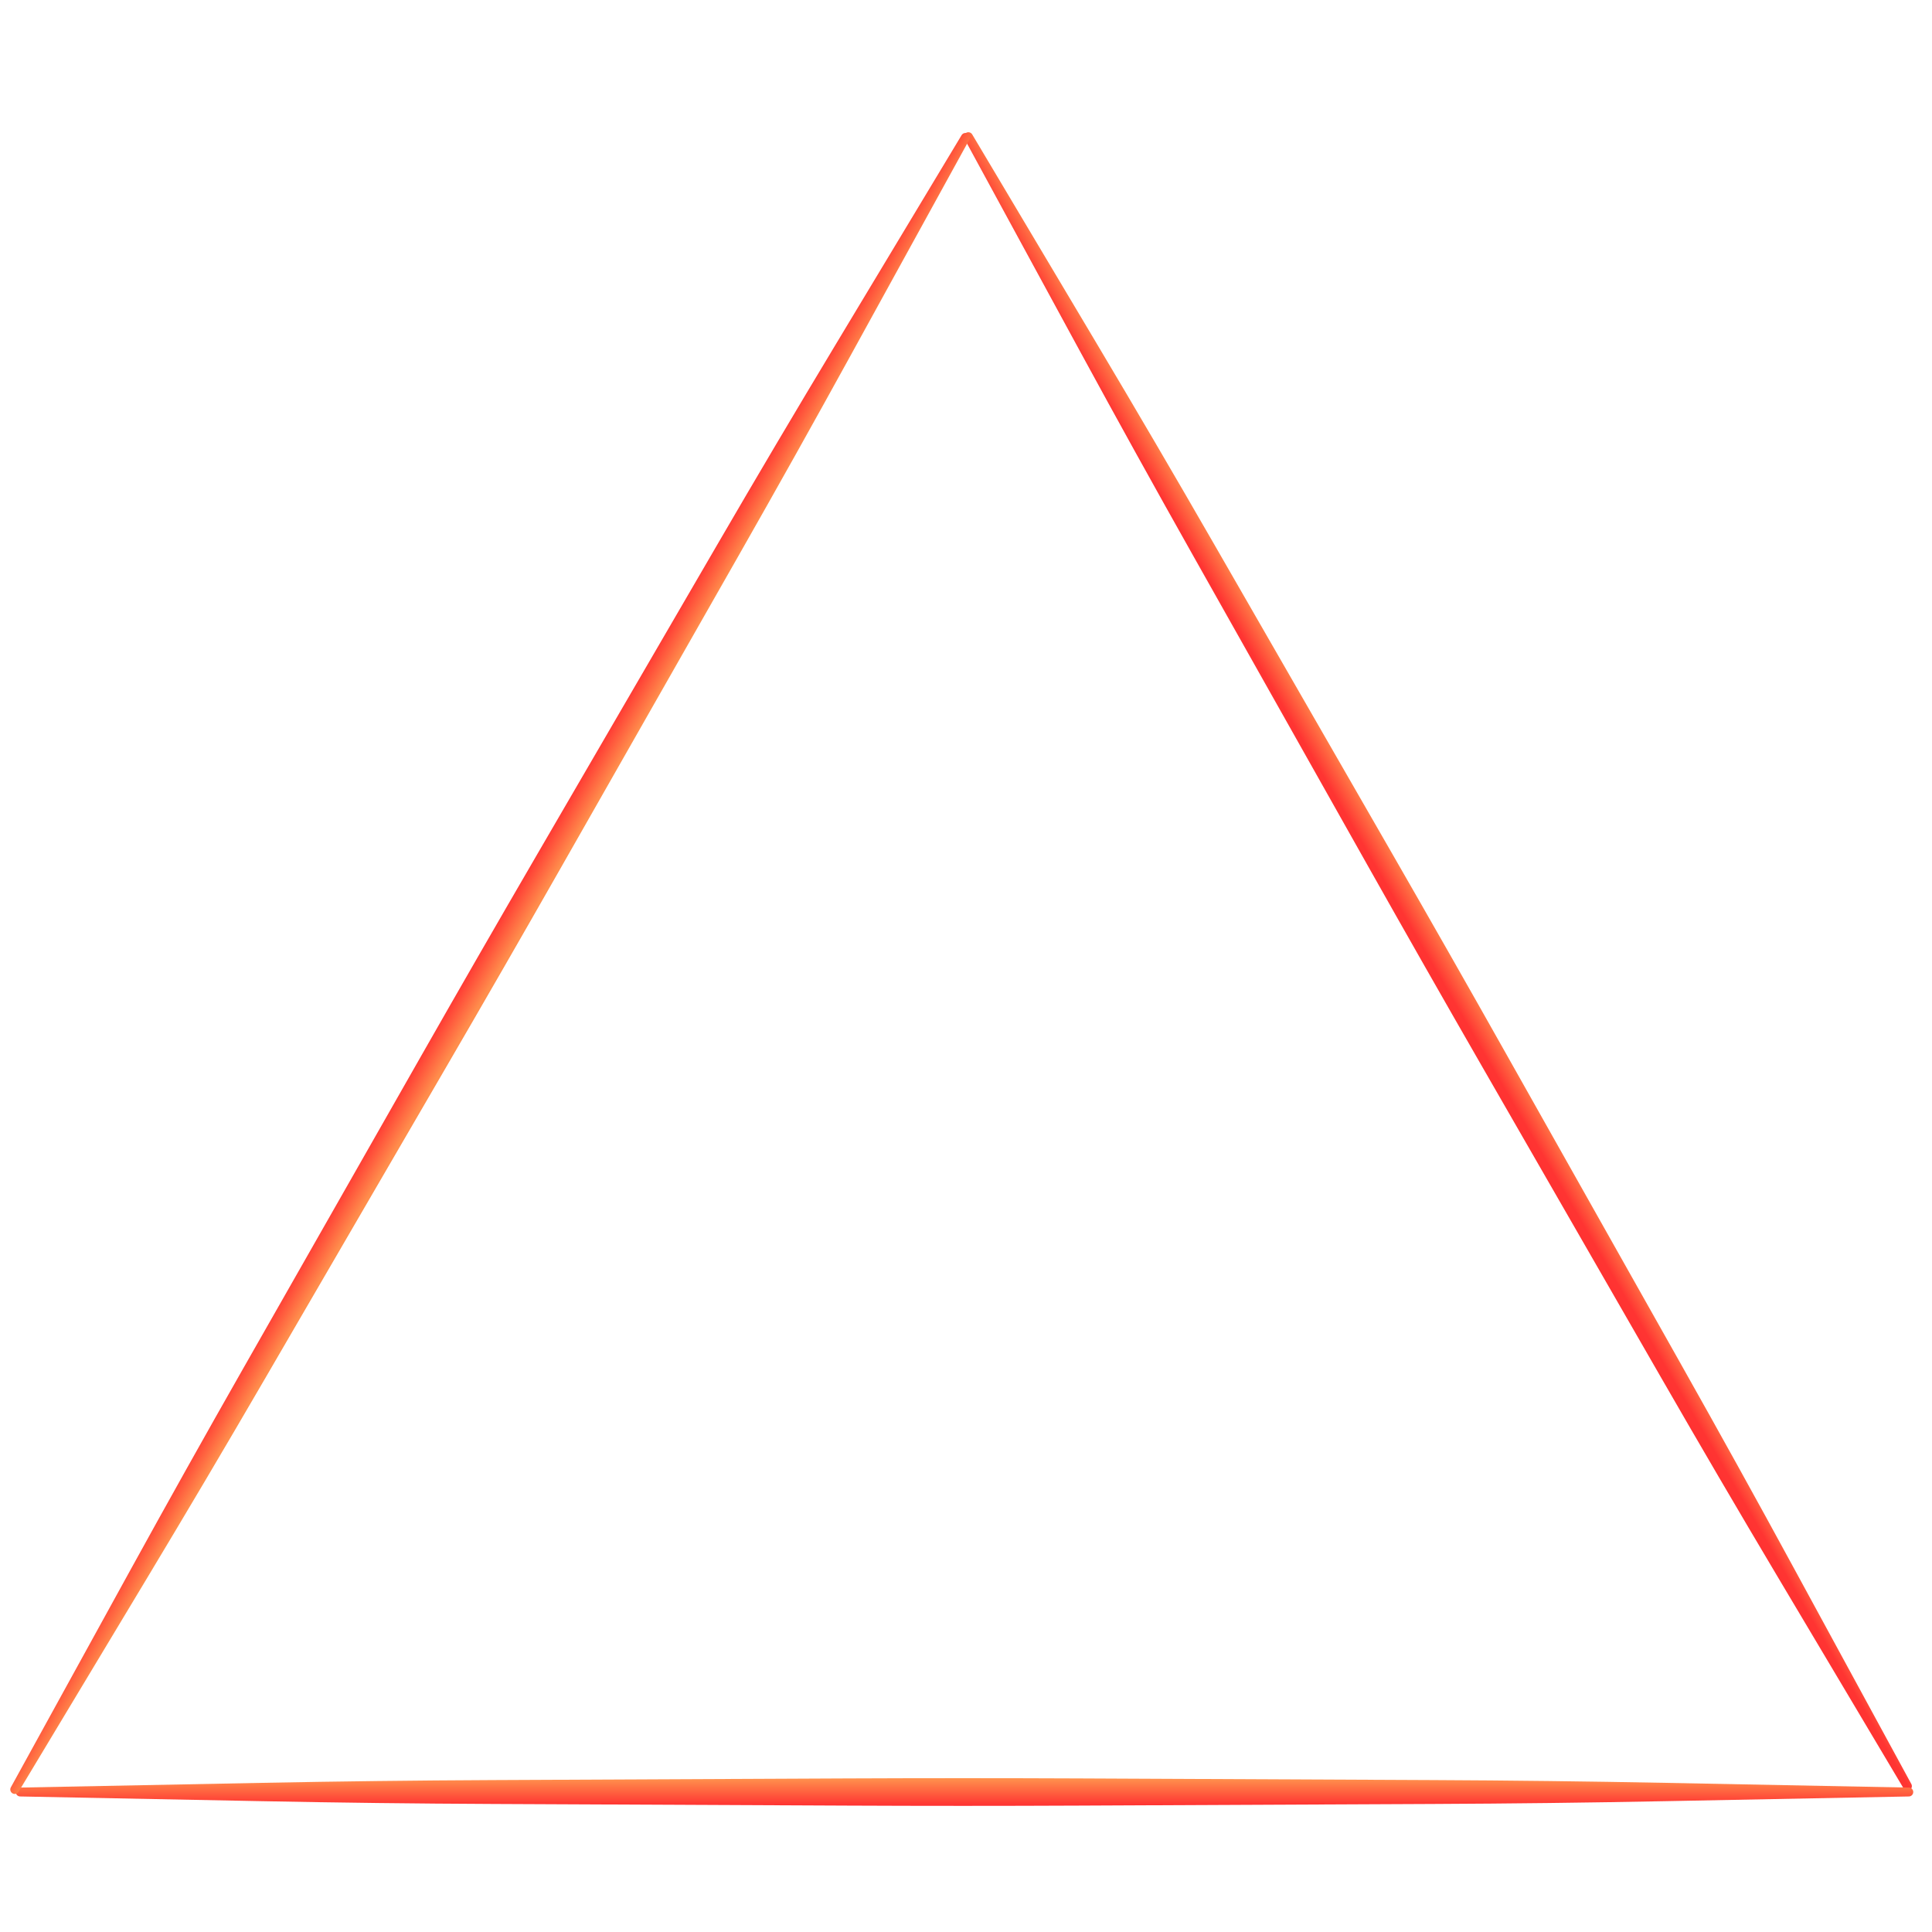 <svg xmlns="http://www.w3.org/2000/svg" xmlns:xlink="http://www.w3.org/1999/xlink" width="500" zoomAndPan="magnify" viewBox="0 0 375 375" height="500" preserveAspectRatio="xMidYMid meet" version="1.0"><defs><clipPath id="ce6fecfc0d"><path d="M 187 25 L 372 25 L 372 348 L 187 348 Z M 187 25 " clip-rule="nonzero"/></clipPath><clipPath id="5e823f246d"><path d="M 185.188 27.113 L 189.875 24.445 L 373.008 346.109 L 368.316 348.781 Z M 185.188 27.113 " clip-rule="nonzero"/></clipPath><clipPath id="b4d72b39a7"><path d="M 188.703 26.086 L 212.832 66.617 C 220.504 79.504 228.082 92.449 235.562 105.453 L 270.105 165.484 C 277.586 178.488 285.008 191.523 292.367 204.594 L 326.359 264.938 C 333.723 278.008 340.988 291.133 348.156 304.309 L 370.988 346.273 C 371.215 346.688 371.066 347.203 370.656 347.438 C 370.25 347.668 369.727 347.531 369.488 347.129 L 345.055 306.074 C 337.383 293.184 329.809 280.238 322.328 267.234 L 287.785 207.203 C 280.305 194.199 272.883 181.164 265.52 168.094 L 231.527 107.746 C 224.168 94.68 216.902 81.555 209.734 68.379 L 187.199 26.941 C 186.977 26.527 187.125 26.012 187.531 25.777 C 187.941 25.547 188.461 25.684 188.703 26.086 Z M 188.703 26.086 " clip-rule="nonzero"/></clipPath><clipPath id="c7a9b2ab1c"><path d="M 0 0.441 L 184.281 0.441 L 184.281 322.762 L 0 322.762 Z M 0 0.441 " clip-rule="nonzero"/></clipPath><clipPath id="83125fc27c"><path d="M -1.812 2.113 L 2.875 -0.555 L 186.008 321.109 L 181.316 323.781 Z M -1.812 2.113 " clip-rule="nonzero"/></clipPath><clipPath id="8ed9b47325"><path d="M 1.703 1.086 L 25.832 41.617 C 33.504 54.504 41.082 67.449 48.562 80.453 L 83.105 140.484 C 90.586 153.488 98.008 166.523 105.367 179.594 L 139.359 239.938 C 146.723 253.008 153.988 266.133 161.156 279.309 L 183.988 321.273 C 184.215 321.688 184.066 322.203 183.656 322.438 C 183.25 322.668 182.727 322.531 182.488 322.129 L 158.055 281.074 C 150.383 268.184 142.809 255.238 135.328 242.234 L 100.785 182.203 C 93.305 169.199 85.883 156.164 78.52 143.094 L 44.527 82.746 C 37.168 69.68 29.902 56.555 22.734 43.379 L 0.199 1.941 C -0.023 1.527 0.125 1.012 0.531 0.777 C 0.941 0.547 1.461 0.684 1.703 1.086 Z M 1.703 1.086 " clip-rule="nonzero"/></clipPath><clipPath id="5801494d80"><path d="M -1.848 2.133 L 2.914 -0.578 L 186.043 321.09 L 181.281 323.801 Z M -1.848 2.133 " clip-rule="nonzero"/></clipPath><clipPath id="cb2c08ea29"><path d="M -1.805 2.109 L 2.867 -0.551 L 185.992 321.105 L 181.32 323.766 Z M -1.805 2.109 " clip-rule="nonzero"/></clipPath><linearGradient x1="-7334.623" gradientTransform="matrix(0.019, -0.011, 0.011, 0.019, -1.849, 2.134)" y1="8645.782" x2="7590.621" gradientUnits="userSpaceOnUse" y2="8645.782" id="941c3784e2"><stop stop-opacity="1" stop-color="rgb(100%, 19.22%, 19.22%)" offset="0"/><stop stop-opacity="1" stop-color="rgb(100%, 19.22%, 19.22%)" offset="0.25"/><stop stop-opacity="1" stop-color="rgb(100%, 19.22%, 19.22%)" offset="0.375"/><stop stop-opacity="1" stop-color="rgb(100%, 19.22%, 19.22%)" offset="0.438"/><stop stop-opacity="1" stop-color="rgb(100%, 19.22%, 19.22%)" offset="0.469"/><stop stop-opacity="1" stop-color="rgb(100%, 19.22%, 19.22%)" offset="0.484"/><stop stop-opacity="1" stop-color="rgb(100%, 19.893%, 19.415%)" offset="0.488"/><stop stop-opacity="1" stop-color="rgb(100%, 20.567%, 19.612%)" offset="0.492"/><stop stop-opacity="1" stop-color="rgb(100%, 29.303%, 22.16%)" offset="0.496"/><stop stop-opacity="1" stop-color="rgb(100%, 38.039%, 24.709%)" offset="0.5"/><stop stop-opacity="1" stop-color="rgb(100%, 46.774%, 27.257%)" offset="0.504"/><stop stop-opacity="1" stop-color="rgb(100%, 55.511%, 29.807%)" offset="0.508"/><stop stop-opacity="1" stop-color="rgb(100%, 56.184%, 30.002%)" offset="0.512"/><stop stop-opacity="1" stop-color="rgb(100%, 56.859%, 30.199%)" offset="0.516"/><stop stop-opacity="1" stop-color="rgb(100%, 56.859%, 30.199%)" offset="0.531"/><stop stop-opacity="1" stop-color="rgb(100%, 56.859%, 30.199%)" offset="0.562"/><stop stop-opacity="1" stop-color="rgb(100%, 56.859%, 30.199%)" offset="0.625"/><stop stop-opacity="1" stop-color="rgb(100%, 56.859%, 30.199%)" offset="0.75"/><stop stop-opacity="1" stop-color="rgb(100%, 56.859%, 30.199%)" offset="1"/></linearGradient><clipPath id="3e403b0dd3"><rect x="0" width="185" y="0" height="323"/></clipPath><clipPath id="b442976c87"><path d="M 3.059 345.133 L 371.363 345.133 L 371.363 350.527 L 3.059 350.527 Z M 3.059 345.133 " clip-rule="nonzero"/></clipPath><clipPath id="6c1781c5f5"><path d="M 3.906 346.965 L 50.715 346.051 C 65.715 345.758 80.711 345.578 95.711 345.508 L 164.406 345.191 C 179.406 345.125 194.406 345.125 209.406 345.191 L 278.102 345.508 C 293.102 345.578 308.102 345.758 323.098 346.047 L 370.512 346.965 C 370.984 346.973 371.359 347.359 371.359 347.828 C 371.359 348.301 370.984 348.684 370.512 348.691 L 323.098 349.609 C 308.102 349.902 293.102 350.082 278.102 350.148 L 209.406 350.465 C 194.406 350.535 179.406 350.535 164.406 350.465 L 95.711 350.148 C 80.711 350.082 65.715 349.898 50.715 349.605 L 3.906 348.691 C 3.438 348.684 3.059 348.301 3.059 347.828 C 3.059 347.359 3.438 346.973 3.906 346.965 Z M 3.906 346.965 " clip-rule="nonzero"/></clipPath><clipPath id="5378fbcce7"><path d="M 0.059 0.141 L 368.359 0.141 L 368.359 5.516 L 0.059 5.516 Z M 0.059 0.141 " clip-rule="nonzero"/></clipPath><clipPath id="049a275636"><path d="M 0.906 1.965 L 47.715 1.051 C 62.715 0.758 77.711 0.578 92.711 0.508 L 161.406 0.191 C 176.406 0.125 191.406 0.125 206.406 0.191 L 275.102 0.508 C 290.102 0.578 305.102 0.758 320.098 1.047 L 367.512 1.965 C 367.984 1.973 368.359 2.359 368.359 2.828 C 368.359 3.301 367.984 3.684 367.512 3.691 L 320.098 4.609 C 305.102 4.902 290.102 5.082 275.102 5.148 L 206.406 5.465 C 191.406 5.535 176.406 5.535 161.406 5.465 L 92.711 5.148 C 77.711 5.082 62.715 4.898 47.715 4.605 L 0.906 3.691 C 0.438 3.684 0.059 3.301 0.059 2.828 C 0.059 2.359 0.438 1.973 0.906 1.965 Z M 0.906 1.965 " clip-rule="nonzero"/></clipPath><linearGradient x1="2.414" gradientTransform="matrix(0, -0.021, 0.021, 0, 0.06, 5.569)" y1="8602.944" x2="253.585" gradientUnits="userSpaceOnUse" y2="8602.944" id="699d551761"><stop stop-opacity="1" stop-color="rgb(100%, 19.22%, 19.22%)" offset="0"/><stop stop-opacity="1" stop-color="rgb(100%, 19.366%, 19.263%)" offset="0.008"/><stop stop-opacity="1" stop-color="rgb(100%, 19.659%, 19.348%)" offset="0.016"/><stop stop-opacity="1" stop-color="rgb(100%, 19.954%, 19.434%)" offset="0.023"/><stop stop-opacity="1" stop-color="rgb(100%, 20.248%, 19.519%)" offset="0.031"/><stop stop-opacity="1" stop-color="rgb(100%, 20.541%, 19.604%)" offset="0.039"/><stop stop-opacity="1" stop-color="rgb(100%, 20.836%, 19.691%)" offset="0.047"/><stop stop-opacity="1" stop-color="rgb(100%, 21.13%, 19.777%)" offset="0.055"/><stop stop-opacity="1" stop-color="rgb(100%, 21.425%, 19.862%)" offset="0.062"/><stop stop-opacity="1" stop-color="rgb(100%, 21.718%, 19.948%)" offset="0.07"/><stop stop-opacity="1" stop-color="rgb(100%, 22.012%, 20.033%)" offset="0.078"/><stop stop-opacity="1" stop-color="rgb(100%, 22.307%, 20.12%)" offset="0.086"/><stop stop-opacity="1" stop-color="rgb(100%, 22.6%, 20.206%)" offset="0.094"/><stop stop-opacity="1" stop-color="rgb(100%, 22.894%, 20.291%)" offset="0.102"/><stop stop-opacity="1" stop-color="rgb(100%, 23.189%, 20.377%)" offset="0.109"/><stop stop-opacity="1" stop-color="rgb(100%, 23.483%, 20.464%)" offset="0.117"/><stop stop-opacity="1" stop-color="rgb(100%, 23.776%, 20.549%)" offset="0.125"/><stop stop-opacity="1" stop-color="rgb(100%, 24.071%, 20.634%)" offset="0.133"/><stop stop-opacity="1" stop-color="rgb(100%, 24.365%, 20.72%)" offset="0.141"/><stop stop-opacity="1" stop-color="rgb(100%, 24.658%, 20.805%)" offset="0.148"/><stop stop-opacity="1" stop-color="rgb(100%, 24.953%, 20.892%)" offset="0.156"/><stop stop-opacity="1" stop-color="rgb(100%, 25.247%, 20.978%)" offset="0.164"/><stop stop-opacity="1" stop-color="rgb(100%, 25.542%, 21.063%)" offset="0.172"/><stop stop-opacity="1" stop-color="rgb(100%, 25.835%, 21.149%)" offset="0.18"/><stop stop-opacity="1" stop-color="rgb(100%, 26.129%, 21.236%)" offset="0.188"/><stop stop-opacity="1" stop-color="rgb(100%, 26.424%, 21.321%)" offset="0.195"/><stop stop-opacity="1" stop-color="rgb(100%, 26.717%, 21.407%)" offset="0.203"/><stop stop-opacity="1" stop-color="rgb(100%, 27.011%, 21.492%)" offset="0.211"/><stop stop-opacity="1" stop-color="rgb(100%, 27.306%, 21.577%)" offset="0.219"/><stop stop-opacity="1" stop-color="rgb(100%, 27.6%, 21.664%)" offset="0.227"/><stop stop-opacity="1" stop-color="rgb(100%, 27.893%, 21.75%)" offset="0.234"/><stop stop-opacity="1" stop-color="rgb(100%, 28.188%, 21.835%)" offset="0.242"/><stop stop-opacity="1" stop-color="rgb(100%, 28.482%, 21.921%)" offset="0.25"/><stop stop-opacity="1" stop-color="rgb(100%, 28.775%, 22.006%)" offset="0.258"/><stop stop-opacity="1" stop-color="rgb(100%, 29.07%, 22.093%)" offset="0.266"/><stop stop-opacity="1" stop-color="rgb(100%, 29.364%, 22.179%)" offset="0.273"/><stop stop-opacity="1" stop-color="rgb(100%, 29.659%, 22.264%)" offset="0.281"/><stop stop-opacity="1" stop-color="rgb(100%, 29.951%, 22.35%)" offset="0.289"/><stop stop-opacity="1" stop-color="rgb(100%, 30.246%, 22.437%)" offset="0.297"/><stop stop-opacity="1" stop-color="rgb(100%, 30.54%, 22.522%)" offset="0.305"/><stop stop-opacity="1" stop-color="rgb(100%, 30.833%, 22.607%)" offset="0.312"/><stop stop-opacity="1" stop-color="rgb(100%, 31.128%, 22.693%)" offset="0.32"/><stop stop-opacity="1" stop-color="rgb(100%, 31.422%, 22.778%)" offset="0.328"/><stop stop-opacity="1" stop-color="rgb(100%, 31.717%, 22.865%)" offset="0.336"/><stop stop-opacity="1" stop-color="rgb(100%, 32.01%, 22.951%)" offset="0.344"/><stop stop-opacity="1" stop-color="rgb(100%, 32.304%, 23.036%)" offset="0.352"/><stop stop-opacity="1" stop-color="rgb(100%, 32.599%, 23.122%)" offset="0.359"/><stop stop-opacity="1" stop-color="rgb(100%, 32.892%, 23.209%)" offset="0.367"/><stop stop-opacity="1" stop-color="rgb(100%, 33.186%, 23.294%)" offset="0.375"/><stop stop-opacity="1" stop-color="rgb(100%, 33.481%, 23.38%)" offset="0.383"/><stop stop-opacity="1" stop-color="rgb(100%, 33.775%, 23.465%)" offset="0.391"/><stop stop-opacity="1" stop-color="rgb(100%, 34.068%, 23.55%)" offset="0.398"/><stop stop-opacity="1" stop-color="rgb(100%, 34.363%, 23.637%)" offset="0.406"/><stop stop-opacity="1" stop-color="rgb(100%, 34.657%, 23.723%)" offset="0.414"/><stop stop-opacity="1" stop-color="rgb(100%, 34.95%, 23.808%)" offset="0.422"/><stop stop-opacity="1" stop-color="rgb(100%, 35.245%, 23.894%)" offset="0.43"/><stop stop-opacity="1" stop-color="rgb(100%, 35.539%, 23.979%)" offset="0.438"/><stop stop-opacity="1" stop-color="rgb(100%, 35.834%, 24.066%)" offset="0.445"/><stop stop-opacity="1" stop-color="rgb(100%, 36.127%, 24.152%)" offset="0.453"/><stop stop-opacity="1" stop-color="rgb(100%, 36.421%, 24.237%)" offset="0.461"/><stop stop-opacity="1" stop-color="rgb(100%, 36.716%, 24.323%)" offset="0.469"/><stop stop-opacity="1" stop-color="rgb(100%, 37.009%, 24.409%)" offset="0.477"/><stop stop-opacity="1" stop-color="rgb(100%, 37.303%, 24.495%)" offset="0.484"/><stop stop-opacity="1" stop-color="rgb(100%, 37.598%, 24.58%)" offset="0.492"/><stop stop-opacity="1" stop-color="rgb(100%, 37.892%, 24.666%)" offset="0.5"/><stop stop-opacity="1" stop-color="rgb(100%, 38.185%, 24.751%)" offset="0.508"/><stop stop-opacity="1" stop-color="rgb(100%, 38.48%, 24.838%)" offset="0.516"/><stop stop-opacity="1" stop-color="rgb(100%, 38.774%, 24.924%)" offset="0.523"/><stop stop-opacity="1" stop-color="rgb(100%, 39.067%, 25.009%)" offset="0.531"/><stop stop-opacity="1" stop-color="rgb(100%, 39.362%, 25.095%)" offset="0.539"/><stop stop-opacity="1" stop-color="rgb(100%, 39.656%, 25.182%)" offset="0.547"/><stop stop-opacity="1" stop-color="rgb(100%, 39.951%, 25.267%)" offset="0.555"/><stop stop-opacity="1" stop-color="rgb(100%, 40.244%, 25.352%)" offset="0.562"/><stop stop-opacity="1" stop-color="rgb(100%, 40.538%, 25.438%)" offset="0.57"/><stop stop-opacity="1" stop-color="rgb(100%, 40.833%, 25.523%)" offset="0.578"/><stop stop-opacity="1" stop-color="rgb(100%, 41.127%, 25.61%)" offset="0.586"/><stop stop-opacity="1" stop-color="rgb(100%, 41.42%, 25.696%)" offset="0.594"/><stop stop-opacity="1" stop-color="rgb(100%, 41.714%, 25.781%)" offset="0.602"/><stop stop-opacity="1" stop-color="rgb(100%, 42.009%, 25.867%)" offset="0.609"/><stop stop-opacity="1" stop-color="rgb(100%, 42.302%, 25.952%)" offset="0.617"/><stop stop-opacity="1" stop-color="rgb(100%, 42.596%, 26.039%)" offset="0.625"/><stop stop-opacity="1" stop-color="rgb(100%, 42.891%, 26.125%)" offset="0.633"/><stop stop-opacity="1" stop-color="rgb(100%, 43.185%, 26.21%)" offset="0.641"/><stop stop-opacity="1" stop-color="rgb(100%, 43.478%, 26.295%)" offset="0.648"/><stop stop-opacity="1" stop-color="rgb(100%, 43.773%, 26.382%)" offset="0.656"/><stop stop-opacity="1" stop-color="rgb(100%, 44.067%, 26.468%)" offset="0.664"/><stop stop-opacity="1" stop-color="rgb(100%, 44.36%, 26.553%)" offset="0.672"/><stop stop-opacity="1" stop-color="rgb(100%, 44.655%, 26.639%)" offset="0.68"/><stop stop-opacity="1" stop-color="rgb(100%, 44.949%, 26.724%)" offset="0.688"/><stop stop-opacity="1" stop-color="rgb(100%, 45.244%, 26.811%)" offset="0.695"/><stop stop-opacity="1" stop-color="rgb(100%, 45.537%, 26.897%)" offset="0.703"/><stop stop-opacity="1" stop-color="rgb(100%, 45.831%, 26.982%)" offset="0.711"/><stop stop-opacity="1" stop-color="rgb(100%, 46.126%, 27.068%)" offset="0.719"/><stop stop-opacity="1" stop-color="rgb(100%, 46.419%, 27.155%)" offset="0.727"/><stop stop-opacity="1" stop-color="rgb(100%, 46.713%, 27.24%)" offset="0.734"/><stop stop-opacity="1" stop-color="rgb(100%, 47.008%, 27.325%)" offset="0.742"/><stop stop-opacity="1" stop-color="rgb(100%, 47.302%, 27.411%)" offset="0.75"/><stop stop-opacity="1" stop-color="rgb(100%, 47.595%, 27.496%)" offset="0.758"/><stop stop-opacity="1" stop-color="rgb(100%, 47.89%, 27.583%)" offset="0.766"/><stop stop-opacity="1" stop-color="rgb(100%, 48.184%, 27.669%)" offset="0.773"/><stop stop-opacity="1" stop-color="rgb(100%, 48.477%, 27.754%)" offset="0.781"/><stop stop-opacity="1" stop-color="rgb(100%, 48.772%, 27.84%)" offset="0.789"/><stop stop-opacity="1" stop-color="rgb(100%, 49.066%, 27.925%)" offset="0.797"/><stop stop-opacity="1" stop-color="rgb(100%, 49.361%, 28.012%)" offset="0.805"/><stop stop-opacity="1" stop-color="rgb(100%, 49.654%, 28.098%)" offset="0.812"/><stop stop-opacity="1" stop-color="rgb(100%, 49.948%, 28.183%)" offset="0.82"/><stop stop-opacity="1" stop-color="rgb(100%, 50.243%, 28.268%)" offset="0.828"/><stop stop-opacity="1" stop-color="rgb(100%, 50.536%, 28.355%)" offset="0.836"/><stop stop-opacity="1" stop-color="rgb(100%, 50.83%, 28.441%)" offset="0.844"/><stop stop-opacity="1" stop-color="rgb(100%, 51.125%, 28.526%)" offset="0.852"/><stop stop-opacity="1" stop-color="rgb(100%, 51.419%, 28.612%)" offset="0.859"/><stop stop-opacity="1" stop-color="rgb(100%, 51.712%, 28.697%)" offset="0.867"/><stop stop-opacity="1" stop-color="rgb(100%, 52.007%, 28.784%)" offset="0.875"/><stop stop-opacity="1" stop-color="rgb(100%, 52.301%, 28.87%)" offset="0.883"/><stop stop-opacity="1" stop-color="rgb(100%, 52.594%, 28.955%)" offset="0.891"/><stop stop-opacity="1" stop-color="rgb(100%, 52.888%, 29.041%)" offset="0.898"/><stop stop-opacity="1" stop-color="rgb(100%, 53.183%, 29.128%)" offset="0.906"/><stop stop-opacity="1" stop-color="rgb(100%, 53.477%, 29.213%)" offset="0.914"/><stop stop-opacity="1" stop-color="rgb(100%, 53.77%, 29.298%)" offset="0.922"/><stop stop-opacity="1" stop-color="rgb(100%, 54.065%, 29.384%)" offset="0.93"/><stop stop-opacity="1" stop-color="rgb(100%, 54.359%, 29.469%)" offset="0.938"/><stop stop-opacity="1" stop-color="rgb(100%, 54.652%, 29.556%)" offset="0.945"/><stop stop-opacity="1" stop-color="rgb(100%, 54.947%, 29.642%)" offset="0.953"/><stop stop-opacity="1" stop-color="rgb(100%, 55.241%, 29.727%)" offset="0.961"/><stop stop-opacity="1" stop-color="rgb(100%, 55.536%, 29.813%)" offset="0.969"/><stop stop-opacity="1" stop-color="rgb(100%, 55.829%, 29.898%)" offset="0.977"/><stop stop-opacity="1" stop-color="rgb(100%, 56.123%, 29.985%)" offset="0.984"/><stop stop-opacity="1" stop-color="rgb(100%, 56.418%, 30.07%)" offset="0.992"/><stop stop-opacity="1" stop-color="rgb(100%, 56.711%, 30.156%)" offset="1"/></linearGradient><clipPath id="421cbe3fdb"><rect x="0" width="369" y="0" height="6"/></clipPath><clipPath id="287e193d41"><path d="M 2 25 L 189 25 L 189 349 L 2 349 Z M 2 25 " clip-rule="nonzero"/></clipPath><clipPath id="e910ae92e2"><path d="M 185.48 24.578 L 190.164 27.273 L 4.766 349.453 L 0.082 346.758 Z M 185.48 24.578 " clip-rule="nonzero"/></clipPath><clipPath id="5eaa855935"><path d="M 188.152 27.094 L 165.277 68.684 C 158.051 81.828 150.727 94.918 143.305 107.949 L 108.793 168.559 C 101.371 181.594 93.891 194.598 86.348 207.562 L 51.285 267.855 C 43.746 280.82 36.109 293.734 28.379 306.586 L 3.605 347.785 C 3.363 348.191 2.84 348.328 2.43 348.09 C 2.023 347.855 1.879 347.336 2.105 346.922 L 25.277 304.801 C 32.508 291.66 39.832 278.57 47.254 265.535 L 81.766 204.926 C 89.188 191.891 96.672 178.891 104.211 165.926 L 139.273 105.633 C 146.812 92.664 154.449 79.754 162.184 66.902 L 186.648 26.23 C 186.895 25.824 187.414 25.691 187.824 25.926 C 188.234 26.16 188.379 26.68 188.152 27.094 Z M 188.152 27.094 " clip-rule="nonzero"/></clipPath><clipPath id="970df53697"><path d="M 0 0.68 L 186.398 0.68 L 186.398 323.48 L 0 323.48 Z M 0 0.68 " clip-rule="nonzero"/></clipPath><clipPath id="89e1df3e88"><path d="M 183.48 -0.422 L 188.164 2.273 L 2.766 324.453 L -1.918 321.758 Z M 183.48 -0.422 " clip-rule="nonzero"/></clipPath><clipPath id="441b8404fc"><path d="M 186.152 2.094 L 163.277 43.684 C 156.051 56.828 148.727 69.918 141.305 82.949 L 106.793 143.559 C 99.371 156.594 91.891 169.598 84.348 182.562 L 49.285 242.855 C 41.746 255.82 34.109 268.734 26.379 281.586 L 1.605 322.785 C 1.363 323.191 0.84 323.328 0.43 323.09 C 0.023 322.855 -0.121 322.336 0.105 321.922 L 23.277 279.801 C 30.508 266.66 37.832 253.57 45.254 240.535 L 79.766 179.926 C 87.188 166.891 94.672 153.891 102.211 140.926 L 137.273 80.633 C 144.812 67.664 152.449 54.754 160.184 41.902 L 184.648 1.23 C 184.895 0.824 185.414 0.691 185.824 0.926 C 186.234 1.16 186.379 1.68 186.152 2.094 Z M 186.152 2.094 " clip-rule="nonzero"/></clipPath><clipPath id="3c1ae470df"><path d="M 183.445 -0.445 L 188.203 2.293 L 2.812 324.457 L -1.945 321.719 Z M 183.445 -0.445 " clip-rule="nonzero"/></clipPath><clipPath id="aa82e9040b"><path d="M 183.488 -0.418 L 188.16 2.27 L 2.766 324.434 L -1.902 321.746 Z M 183.488 -0.418 " clip-rule="nonzero"/></clipPath><linearGradient x1="-7391.292" gradientTransform="matrix(0.019, 0.011, -0.011, 0.019, 183.444, -0.444)" y1="8664.611" x2="7647.295" gradientUnits="userSpaceOnUse" y2="8664.611" id="bde2417a66"><stop stop-opacity="1" stop-color="rgb(100%, 19.22%, 19.22%)" offset="0"/><stop stop-opacity="1" stop-color="rgb(100%, 19.22%, 19.22%)" offset="0.25"/><stop stop-opacity="1" stop-color="rgb(100%, 19.22%, 19.22%)" offset="0.375"/><stop stop-opacity="1" stop-color="rgb(100%, 19.22%, 19.22%)" offset="0.438"/><stop stop-opacity="1" stop-color="rgb(100%, 19.22%, 19.22%)" offset="0.469"/><stop stop-opacity="1" stop-color="rgb(100%, 19.22%, 19.22%)" offset="0.484"/><stop stop-opacity="1" stop-color="rgb(100%, 19.827%, 19.397%)" offset="0.488"/><stop stop-opacity="1" stop-color="rgb(100%, 20.436%, 19.574%)" offset="0.492"/><stop stop-opacity="1" stop-color="rgb(100%, 29.237%, 22.141%)" offset="0.496"/><stop stop-opacity="1" stop-color="rgb(100%, 38.04%, 24.709%)" offset="0.5"/><stop stop-opacity="1" stop-color="rgb(100%, 46.841%, 27.277%)" offset="0.504"/><stop stop-opacity="1" stop-color="rgb(100%, 55.643%, 29.845%)" offset="0.508"/><stop stop-opacity="1" stop-color="rgb(100%, 56.25%, 30.022%)" offset="0.512"/><stop stop-opacity="1" stop-color="rgb(100%, 56.859%, 30.199%)" offset="0.516"/><stop stop-opacity="1" stop-color="rgb(100%, 56.859%, 30.199%)" offset="0.531"/><stop stop-opacity="1" stop-color="rgb(100%, 56.859%, 30.199%)" offset="0.562"/><stop stop-opacity="1" stop-color="rgb(100%, 56.859%, 30.199%)" offset="0.625"/><stop stop-opacity="1" stop-color="rgb(100%, 56.859%, 30.199%)" offset="0.75"/><stop stop-opacity="1" stop-color="rgb(100%, 56.859%, 30.199%)" offset="1"/></linearGradient><clipPath id="afc1c34937"><rect x="0" width="187" y="0" height="324"/></clipPath></defs><g clip-path="url(#ce6fecfc0d)"><g clip-path="url(#5e823f246d)"><g clip-path="url(#b4d72b39a7)"><g transform="matrix(1, 0, 0, 1, 187, 25)"><g clip-path="url(#3e403b0dd3)"><g clip-path="url(#c7a9b2ab1c)"><g clip-path="url(#83125fc27c)"><g clip-path="url(#8ed9b47325)"><g clip-path="url(#5801494d80)"><g clip-path="url(#cb2c08ea29)"><path fill="url(#941c3784e2)" d="M -138.523 79.395 L 45.074 401.883 L 322.715 243.82 L 139.117 -78.668 Z M -138.523 79.395 " fill-rule="nonzero"/></g></g></g></g></g></g></g></g></g></g><g clip-path="url(#b442976c87)"><g clip-path="url(#6c1781c5f5)"><g transform="matrix(1, 0, 0, 1, 3, 345)"><g clip-path="url(#421cbe3fdb)"><g clip-path="url(#5378fbcce7)"><g clip-path="url(#049a275636)"><path fill="url(#699d551761)" d="M 0.059 5.516 L 368.359 5.516 L 368.359 0.141 L 0.059 0.141 Z M 0.059 5.516 " fill-rule="nonzero"/></g></g></g></g></g></g><g clip-path="url(#287e193d41)"><g clip-path="url(#e910ae92e2)"><g clip-path="url(#5eaa855935)"><g transform="matrix(1, 0, 0, 1, 2, 25)"><g clip-path="url(#afc1c34937)"><g clip-path="url(#970df53697)"><g clip-path="url(#89e1df3e88)"><g clip-path="url(#441b8404fc)"><g clip-path="url(#3c1ae470df)"><g clip-path="url(#aa82e9040b)"><path fill="url(#bde2417a66)" d="M 46.273 -79.934 L -139.598 243.062 L 139.98 403.949 L 325.855 80.953 Z M 46.273 -79.934 " fill-rule="nonzero"/></g></g></g></g></g></g></g></g></g></g></svg>